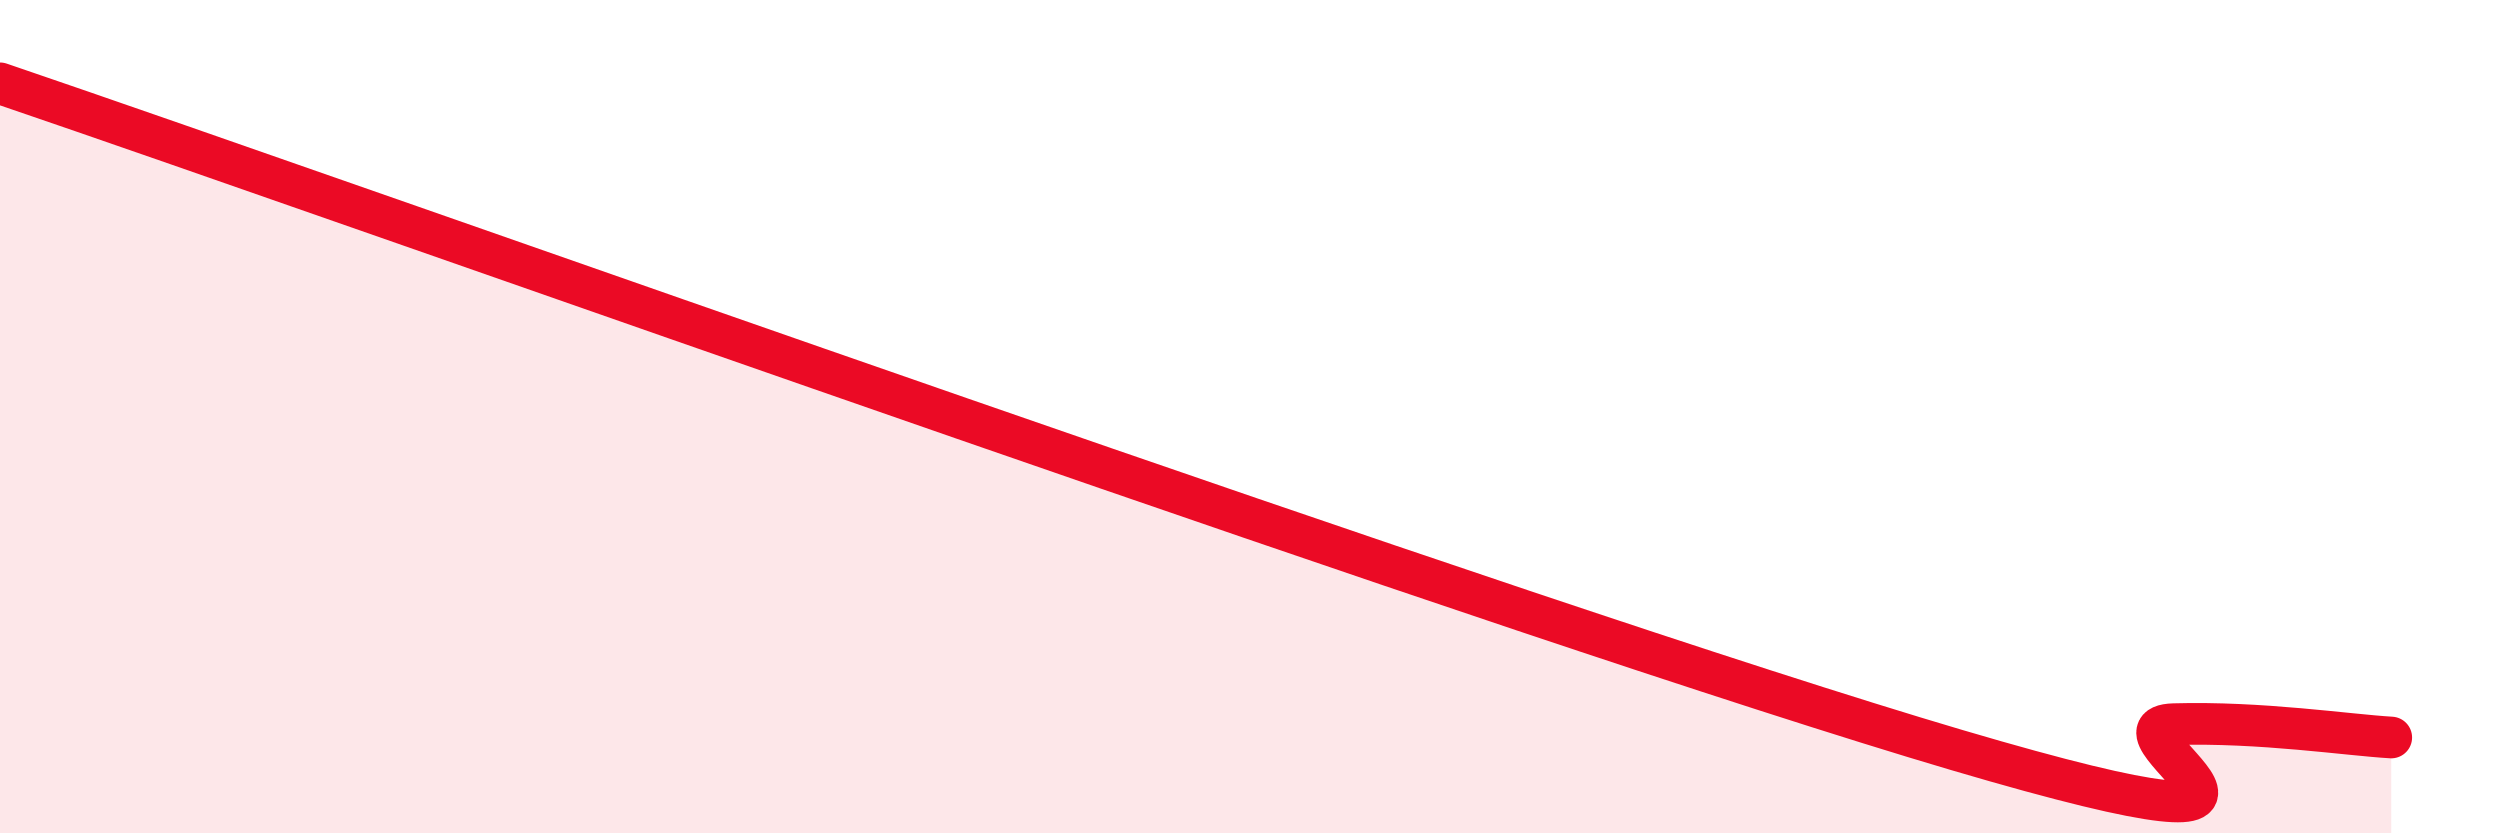 
    <svg width="60" height="20" viewBox="0 0 60 20" xmlns="http://www.w3.org/2000/svg">
      <path
        d="M 0,2 C 9.39,5.2 36.53,14.92 46.96,18 C 57.39,21.08 50.08,17.44 52.17,17.38 C 54.26,17.32 56.35,17.64 57.39,17.7L57.39 20L0 20Z"
        fill="#EB0A25"
        opacity="0.1"
        stroke-linecap="round"
        stroke-linejoin="round"
      />
      <path
        d="M 0,2 C 9.39,5.2 36.53,14.92 46.96,18 C 57.39,21.08 50.08,17.44 52.17,17.38 C 54.26,17.32 56.35,17.64 57.39,17.7"
        stroke="#EB0A25"
        stroke-width="1"
        fill="none"
        stroke-linecap="round"
        stroke-linejoin="round"
      />
    </svg>
  